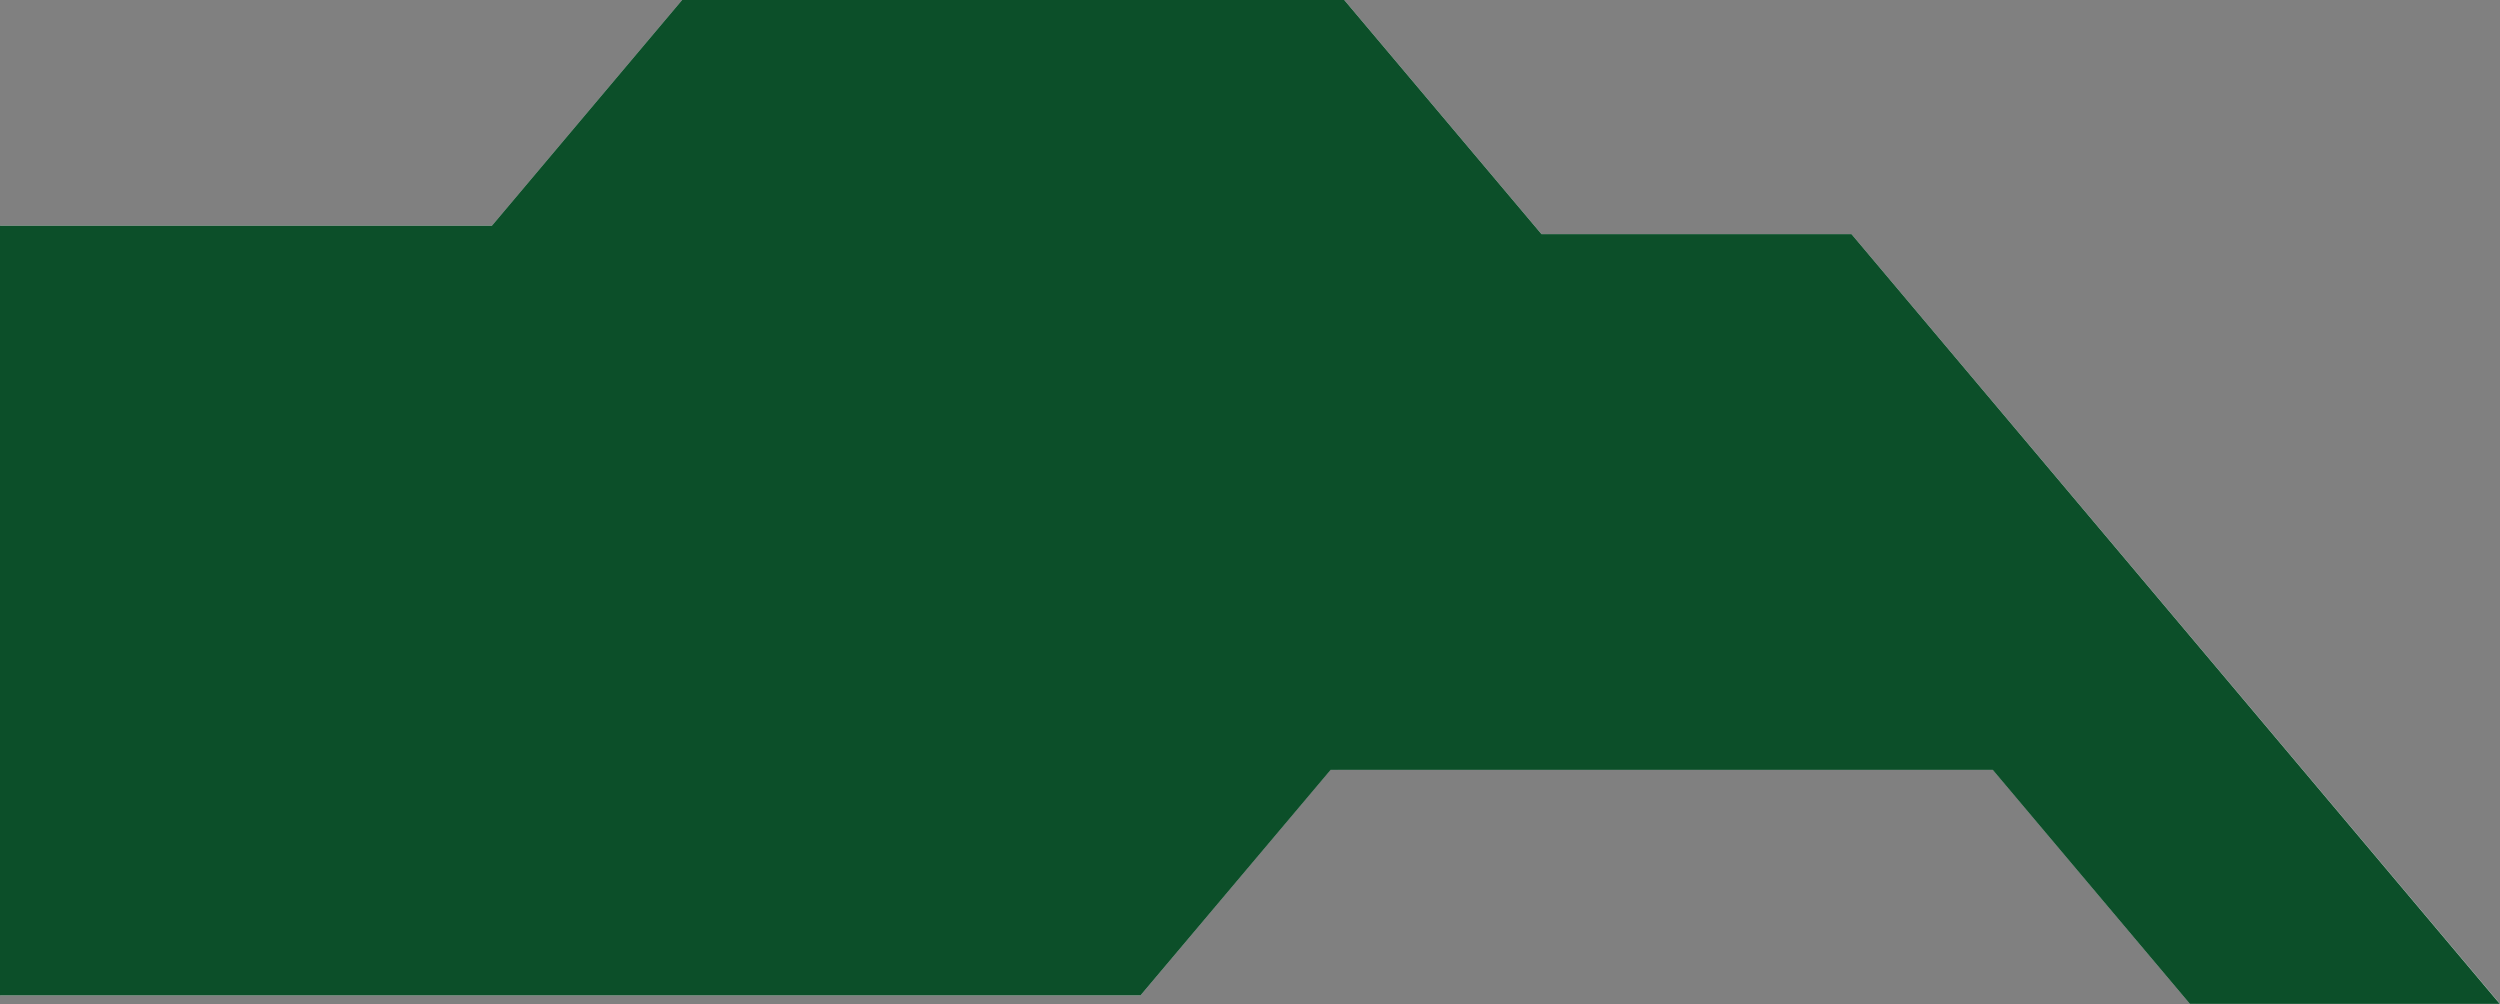 <?xml version="1.0" encoding="UTF-8"?><svg xmlns="http://www.w3.org/2000/svg" xmlns:xlink="http://www.w3.org/1999/xlink" viewBox="0 0 200 80.32"><rect x="0" y="0" width="200" height="80.32" fill="#808080" stroke="none"/><defs><style>.cls-1{clip-path:url(#clippath);}.cls-2{fill:none;}.cls-2,.cls-3,.cls-4,.cls-5,.cls-6{stroke-width:0px;}.cls-7{mix-blend-mode:multiply;}.cls-8{clip-path:url(#clippath-1);}.cls-9{isolation:isolate;}.cls-3{fill:#0c4f29;}.cls-4{fill:#d0d4d3;}.cls-5{fill:#e5e7e6;}.cls-6{fill:#f4f2f3;}</style><clipPath id="clippath"><rect class="cls-2" width="200" height="80.31"/></clipPath><clipPath id="clippath-1"><rect class="cls-2" x="0" y="0" width="200" height="80.31"/></clipPath></defs><g class="cls-9"><g id="Layer_2"><g id="Layer_1-2"><polygon class="cls-6" points=".01 79.63 91.24 79.63 39.35 18.06 .01 18.06 .01 79.63"/><polygon class="cls-6" points="107.54 0 123.32 18.73 123.89 18.73 175.77 80.31 175.2 80.31 159.42 61.57 107.02 61.57 55.13 0 107.54 0"/><polygon class="cls-5" points="148.12 18.73 200 80.31 175.77 80.31 123.88 18.73 148.12 18.73"/><polygon class="cls-4" points="54.57 0 55.14 0 107.02 61.57 106.45 61.57 91.24 79.63 39.35 18.06 54.57 0"/><g class="cls-7"><g class="cls-1"><g class="cls-8"><polygon class="cls-3" points="54.57 0 39.35 18.06 0 18.06 0 79.63 91.24 79.63 106.45 61.59 107.02 61.59 159.42 61.59 175.19 80.31 199.98 80.31 148.12 18.73 123.89 18.73 123.32 18.73 107.54 0 54.57 0"/></g></g></g></g></g></g></svg>